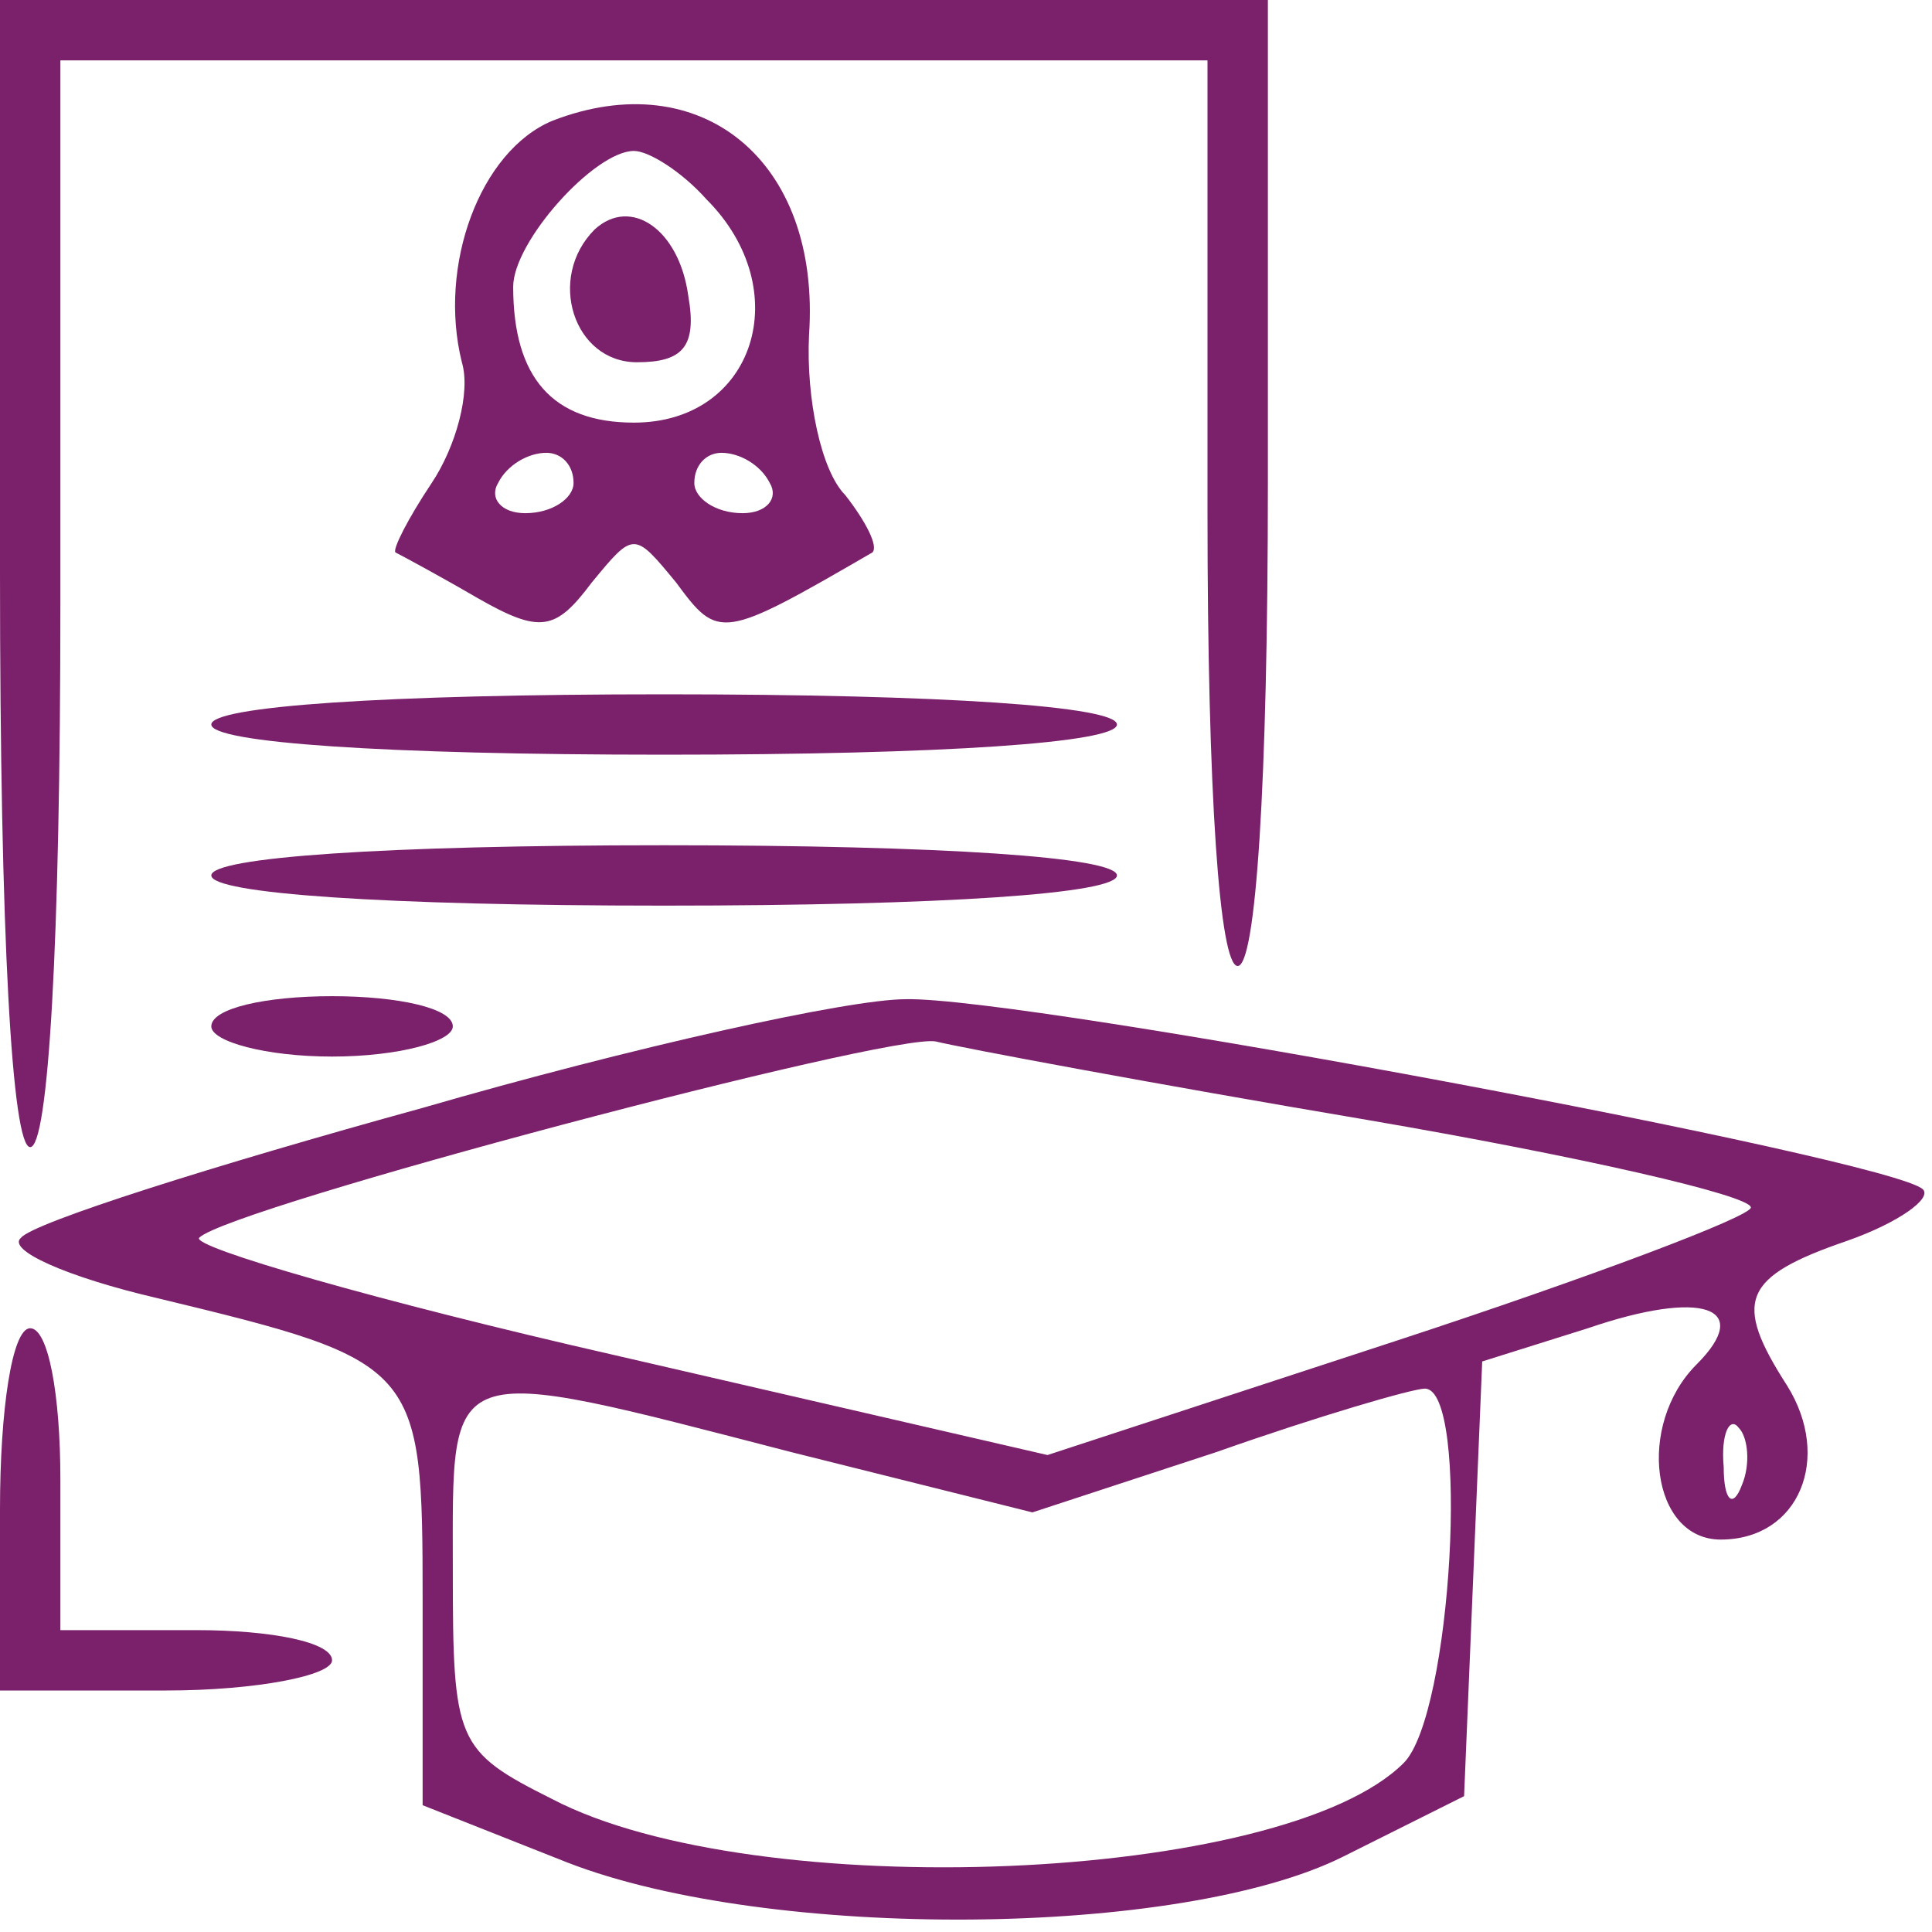 <?xml version="1.0" standalone="no"?>
<!DOCTYPE svg PUBLIC "-//W3C//DTD SVG 20010904//EN"
 "http://www.w3.org/TR/2001/REC-SVG-20010904/DTD/svg10.dtd">
<svg version="1.0" xmlns="http://www.w3.org/2000/svg"
 width="64pt" height="64pt" viewBox="0 0 64 64"
 preserveAspectRatio="xMidYMid meet">

<g transform="translate(0,64) scale(0.1,-0.1)"
fill="#7B206B" stroke="none">
<path d="M0 450 c0 -120 4 -190 10 -190 6 0 10 67 10 180 l0 180 190 0 190 0
0 -150 c0 -93 4 -150 10 -150 6 0 10 60 10 160 l0 160 -210 0 -210 0 0 -190z" style="fill:#7B206B;"/>
<path d="M183 600 c-24 -10 -38 -48 -30 -80 3 -10 -2 -28 -10 -40 -8 -12 -13
-22 -12 -23 2 -1 15 -8 27 -15 21 -12 26 -11 38 5 14 17 14 17 28 0 14 -19 15
-19 65 10 2 2 -2 10 -9 19 -8 8 -13 32 -12 53 4 58 -36 90 -85 71z m51 -26
c30 -30 16 -74 -24 -74 -27 0 -40 15 -40 45 0 15 27 45 40 45 5 0 16 -7 24
-16z m-44 -94 c0 -5 -7 -10 -16 -10 -8 0 -12 5 -9 10 3 6 10 10 16 10 5 0 9
-4 9 -10z m65 0 c3 -5 -1 -10 -9 -10 -9 0 -16 5 -16 10 0 6 4 10 9 10 6 0 13
-4 16 -10z" style="fill:#7B206B;"/>
<path d="M197 564 c-16 -16 -7 -44 14 -44 15 0 20 5 17 22 -3 22 -19 33 -31
22z" style="fill:#7B206B;"/>
<path d="M70 400 c0 -6 57 -10 150 -10 93 0 150 4 150 10 0 6 -57 10 -150 10
-93 0 -150 -4 -150 -10z" style="fill:#7B206B;"/>
<path d="M70 350 c0 -6 57 -10 150 -10 93 0 150 4 150 10 0 6 -57 10 -150 10
-93 0 -150 -4 -150 -10z" style="fill:#7B206B;"/>
<path d="M70 300 c0 -5 18 -10 40 -10 22 0 40 5 40 10 0 6 -18 10 -40 10 -22
0 -40 -4 -40 -10z" style="fill:#7B206B;"/>
<path d="M140 273 c-69 -19 -129 -38 -133 -43 -5 -4 15 -13 45 -20 87 -21 88
-22 88 -100 l0 -68 48 -19 c67 -26 203 -25 257 2 l40 20 3 72 3 72 35 11 c38
13 55 7 36 -12 -20 -20 -15 -58 8 -58 26 0 37 27 22 51 -18 28 -15 36 20 48
17 6 28 14 25 17 -10 10 -298 64 -337 63 -19 0 -91 -16 -160 -36z m313 -4 c70
-12 127 -25 127 -29 0 -3 -53 -23 -117 -44 l-116 -38 -143 33 c-79 18 -141 36
-138 39 10 10 229 68 244 65 8 -2 72 -14 143 -26z m-191 -110 l80 -20 61 20
c34 12 65 21 69 21 15 0 9 -108 -7 -124 -40 -40 -215 -47 -282 -12 -32 16 -33
19 -33 76 0 70 -4 69 112 39z m315 -11 c-3 -8 -6 -5 -6 6 -1 11 2 17 5 13 3
-3 4 -12 1 -19z" style="fill:#7B206B;"/>
<path d="M0 140 l0 -60 55 0 c30 0 55 5 55 10 0 6 -20 10 -45 10 l-45 0 0 50
c0 28 -4 50 -10 50 -6 0 -10 -27 -10 -60z" style="fill:#7B206B;"/>
</g>
</svg>
